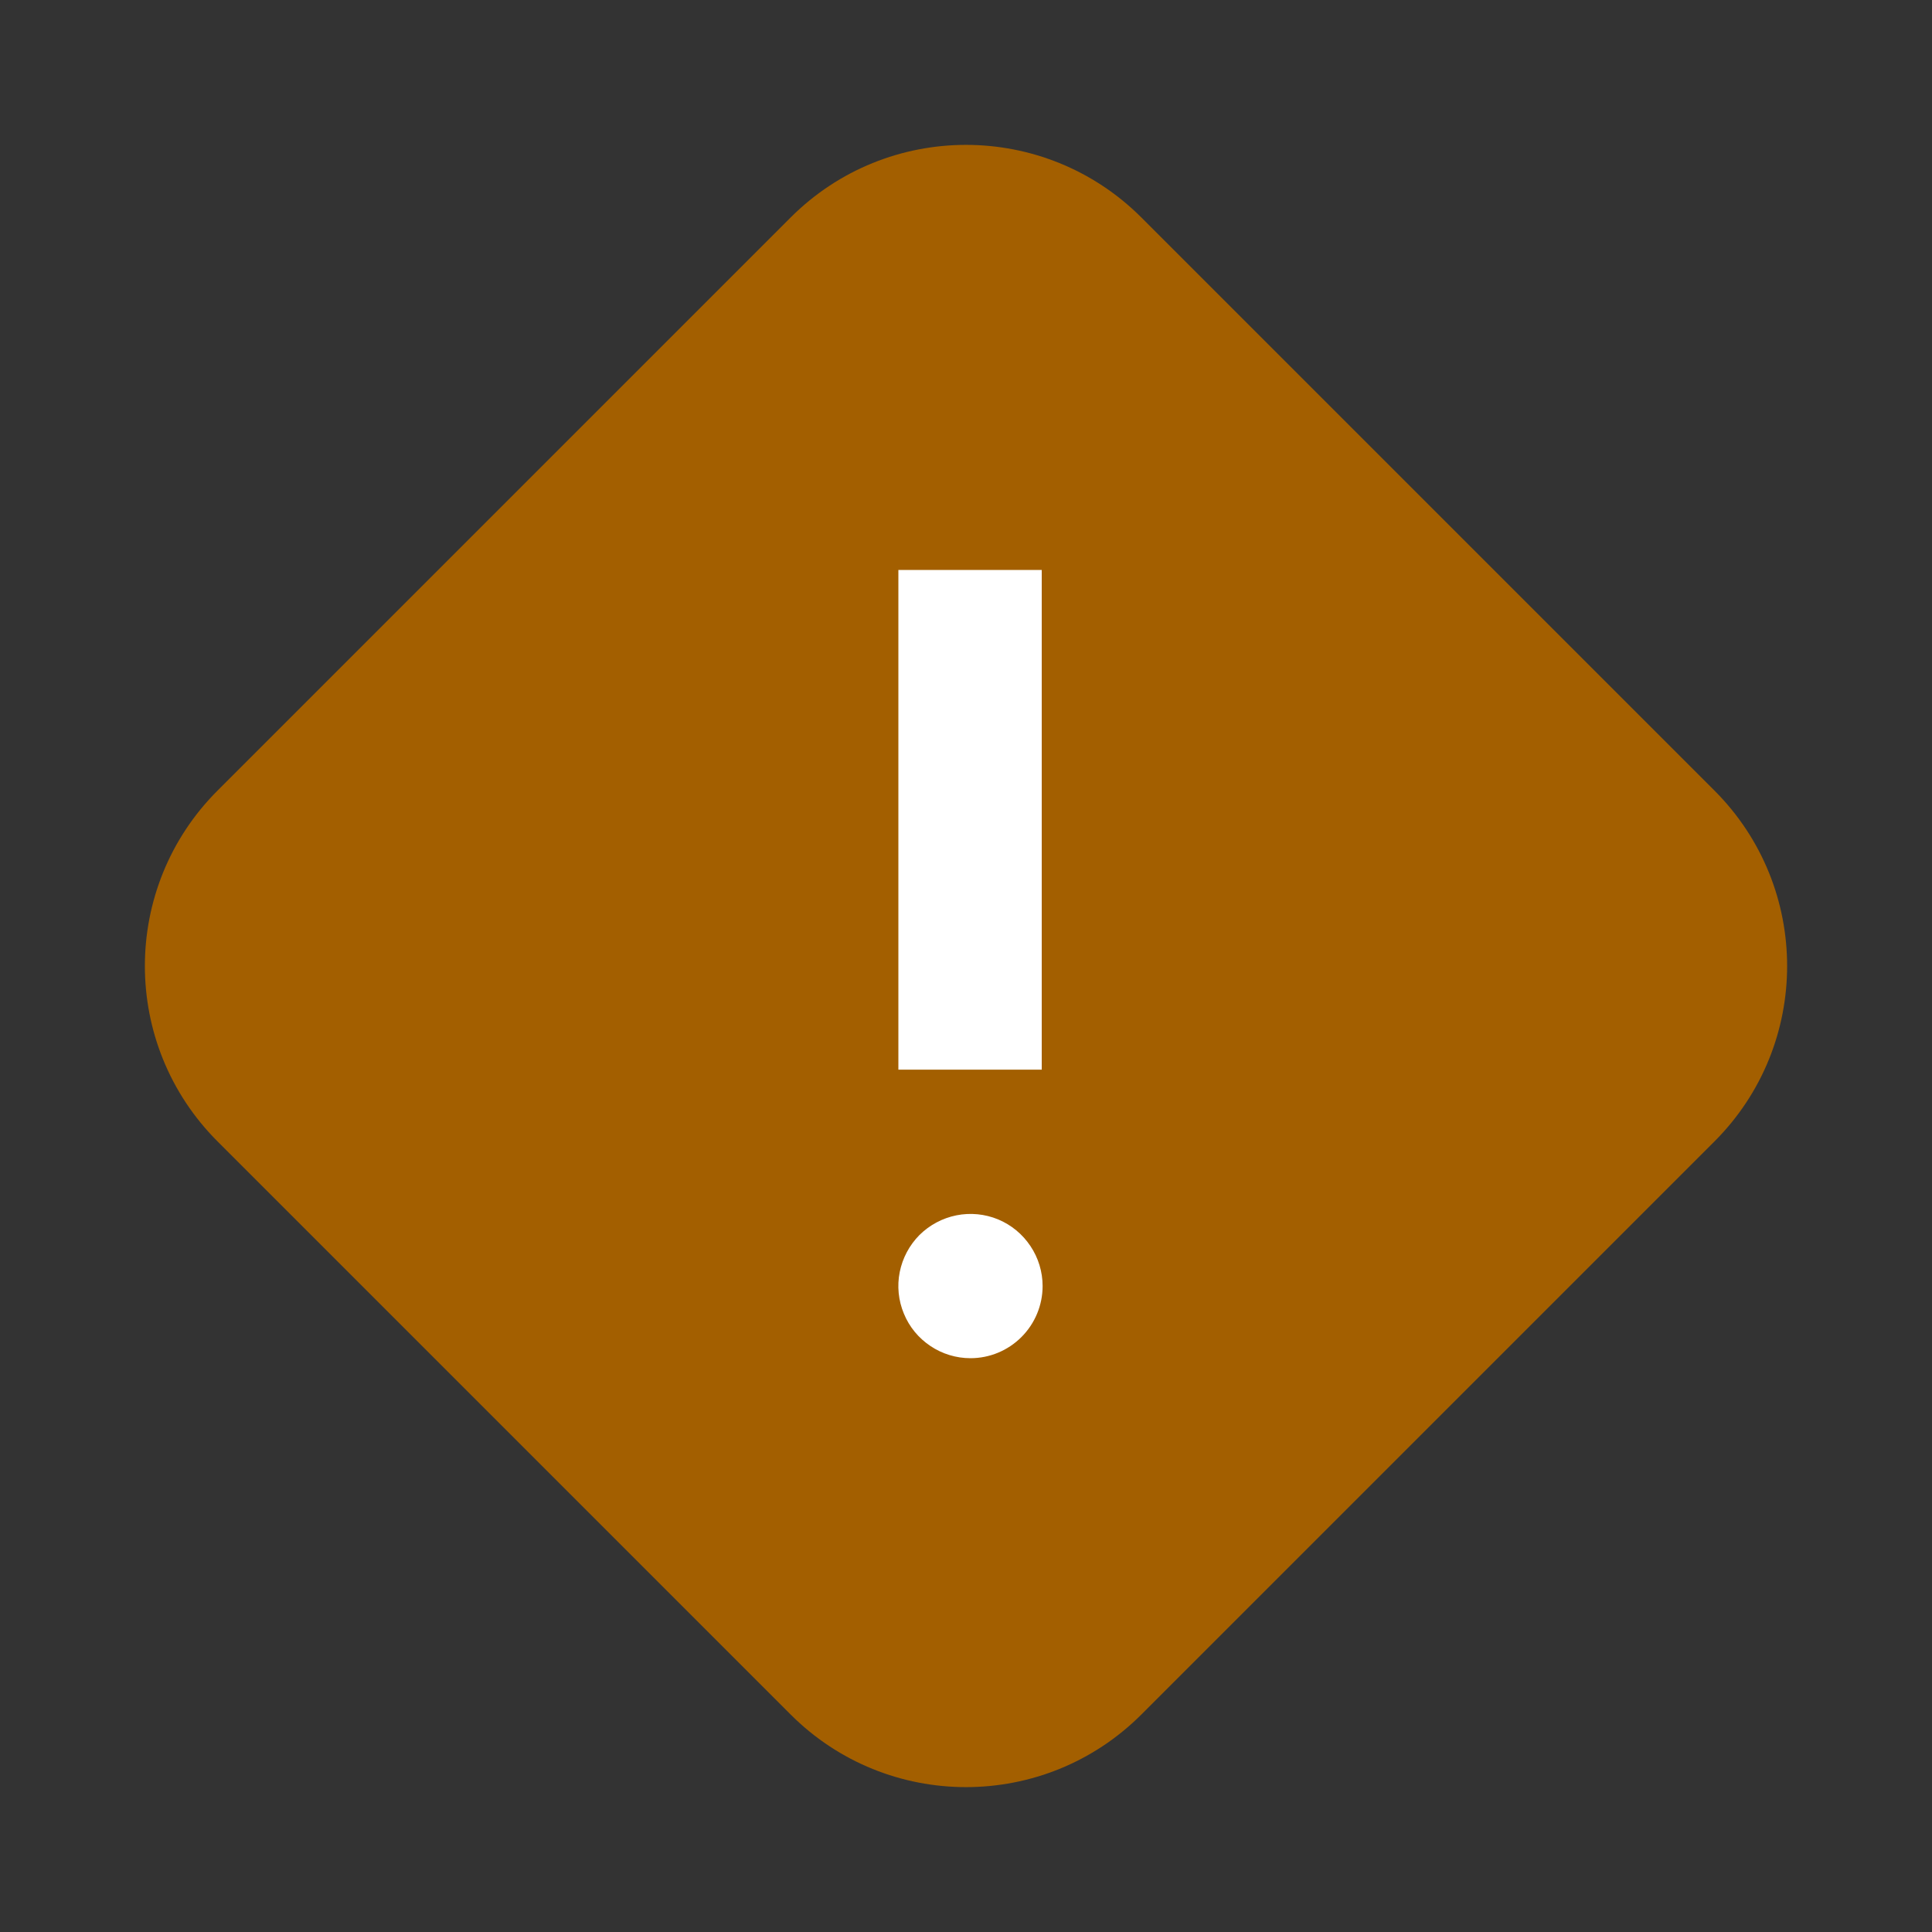 <svg width="20" height="20" viewBox="0 0 20 20" fill="none" xmlns="http://www.w3.org/2000/svg">
<rect x="0" y="0" width="20" height="20" fill="#333333" stroke="none"/>
<g id="info-diamond-filled">
<g id="Vector">
<path d="M8.184 2.252C9.187 1.249 10.813 1.249 11.816 2.252L17.748 8.184C18.751 9.187 18.751 10.813 17.748 11.816L11.816 17.748C10.813 18.751 9.187 18.751 8.184 17.748L2.252 11.816C1.249 10.813 1.249 9.187 2.252 8.184L8.184 2.252Z" fill="#A35F00"/>
<path fill-rule="evenodd" clip-rule="evenodd" d="M9.632 13.934C9.754 14.016 9.899 14.06 10.046 14.06C10.245 14.06 10.434 13.981 10.574 13.841C10.714 13.701 10.793 13.511 10.793 13.313C10.793 13.166 10.749 13.021 10.667 12.899C10.585 12.776 10.469 12.68 10.332 12.623C10.196 12.567 10.046 12.552 9.901 12.581C9.756 12.61 9.623 12.681 9.518 12.785C9.414 12.89 9.343 13.023 9.314 13.168C9.285 13.312 9.3 13.463 9.357 13.599C9.413 13.736 9.509 13.852 9.632 13.934ZM9.3 11.073H10.784L10.784 5.9H9.3L9.3 11.073Z" fill="white"/>
</g>
</g>
</svg>
